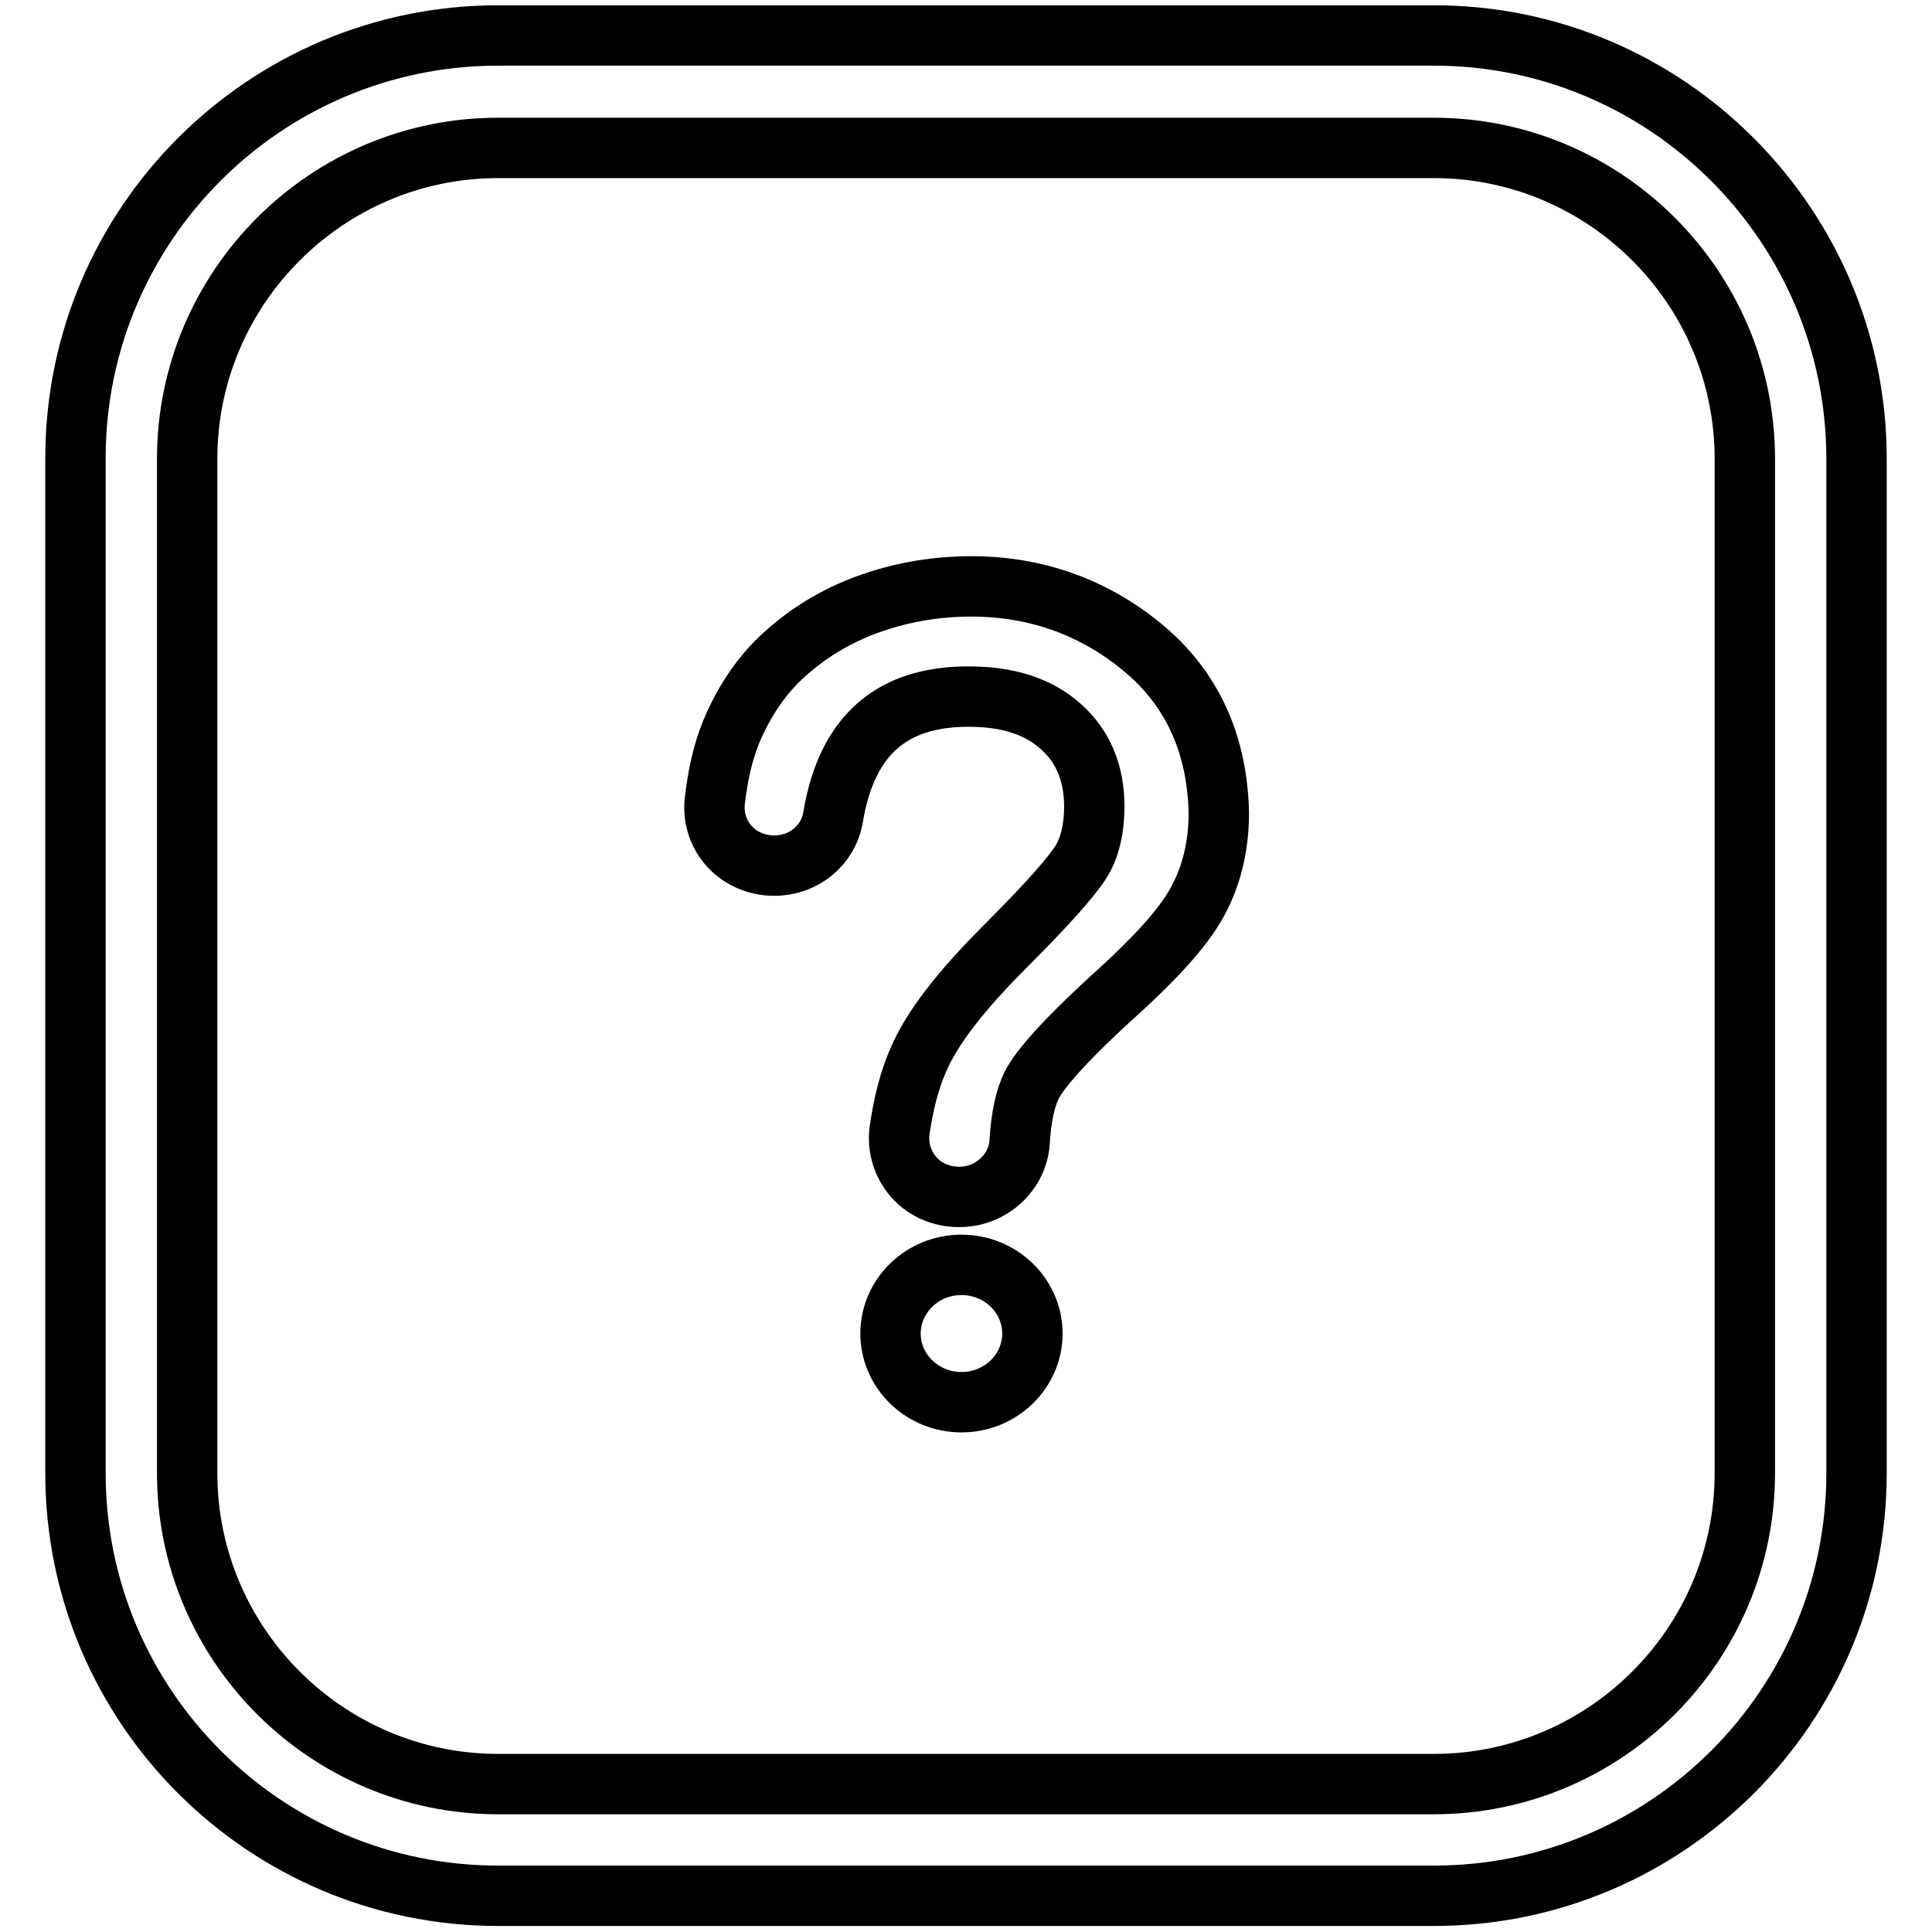<?xml version="1.0" encoding="utf-8"?>
<!-- Svg Vector Icons : http://www.onlinewebfonts.com/icon -->
<!DOCTYPE svg PUBLIC "-//W3C//DTD SVG 1.1//EN" "http://www.w3.org/Graphics/SVG/1.1/DTD/svg11.dtd">
<svg version="1.1" xmlns="http://www.w3.org/2000/svg" xmlns:xlink="http://www.w3.org/1999/xlink" x="0px" y="0px" viewBox="0 0 256 256" enable-background="new 0 0 256 256" xml:space="preserve">
<g> <path stroke-width="8" fill-opacity="0" stroke="#000000"  d="M190,4.7H66c-30.9,0-56,25.1-56,56v134.5c0,30.9,25.1,56,56,56H190c30.9,0,56-25.1,56-56V60.8 C246,29.9,220.9,4.7,190,4.7z M231.2,195.2c0,22.7-18.5,41.2-41.2,41.2H66c-22.7,0-41.2-18.5-41.2-41.2V60.8 c0-22.7,18.5-41.2,41.2-41.2H190c22.7,0,41.2,18.5,41.2,41.2V195.2z"/> <path stroke-width="8" fill-opacity="0" stroke="#000000"  d="M152,86.3c-6.6-5.7-14.5-8.6-23.3-8.6c-4.4,0-8.8,0.7-12.9,2.1c-4.2,1.4-8.1,3.6-11.5,6.6 c-4.2,3.6-6.5,8.3-7.5,10.8c-1,2.5-1.7,5.5-2.1,9.1c-0.2,2.1,0.5,4.3,2,5.9c1.5,1.6,3.6,2.5,5.9,2.5c3.9,0,7.2-2.7,7.8-6.5 c1.8-10.7,7.7-15.9,17.9-15.9c5.3,0,9.3,1.3,12.3,4c2.9,2.6,4.4,6.1,4.4,10.6c0,2.9-0.6,5.4-1.7,7.2c-1.3,2.1-4.7,5.9-10.1,11.3 c-5.9,5.9-9.7,10.8-11.5,15c-1.2,2.7-2,5.9-2.5,9.4c-0.3,2.2,0.4,4.5,1.9,6.2c1.5,1.7,3.7,2.6,6,2.6c4.2,0,7.7-3.2,8-7.2 c0.2-3.5,0.8-6,1.6-7.6s3.3-4.9,10.5-11.5c5.9-5.3,9.6-9.4,11.4-12.7c1.9-3.4,2.9-7.4,2.9-11.9C161.3,98.9,158.2,91.7,152,86.3 L152,86.3z M127.4,167.6c-5.2,0-9.4,4.1-9.4,9.1c0,5,4.2,9.1,9.4,9.1c5.2,0,9.4-4.1,9.4-9.1C136.8,171.7,132.6,167.6,127.4,167.6z" /></g>
</svg>
